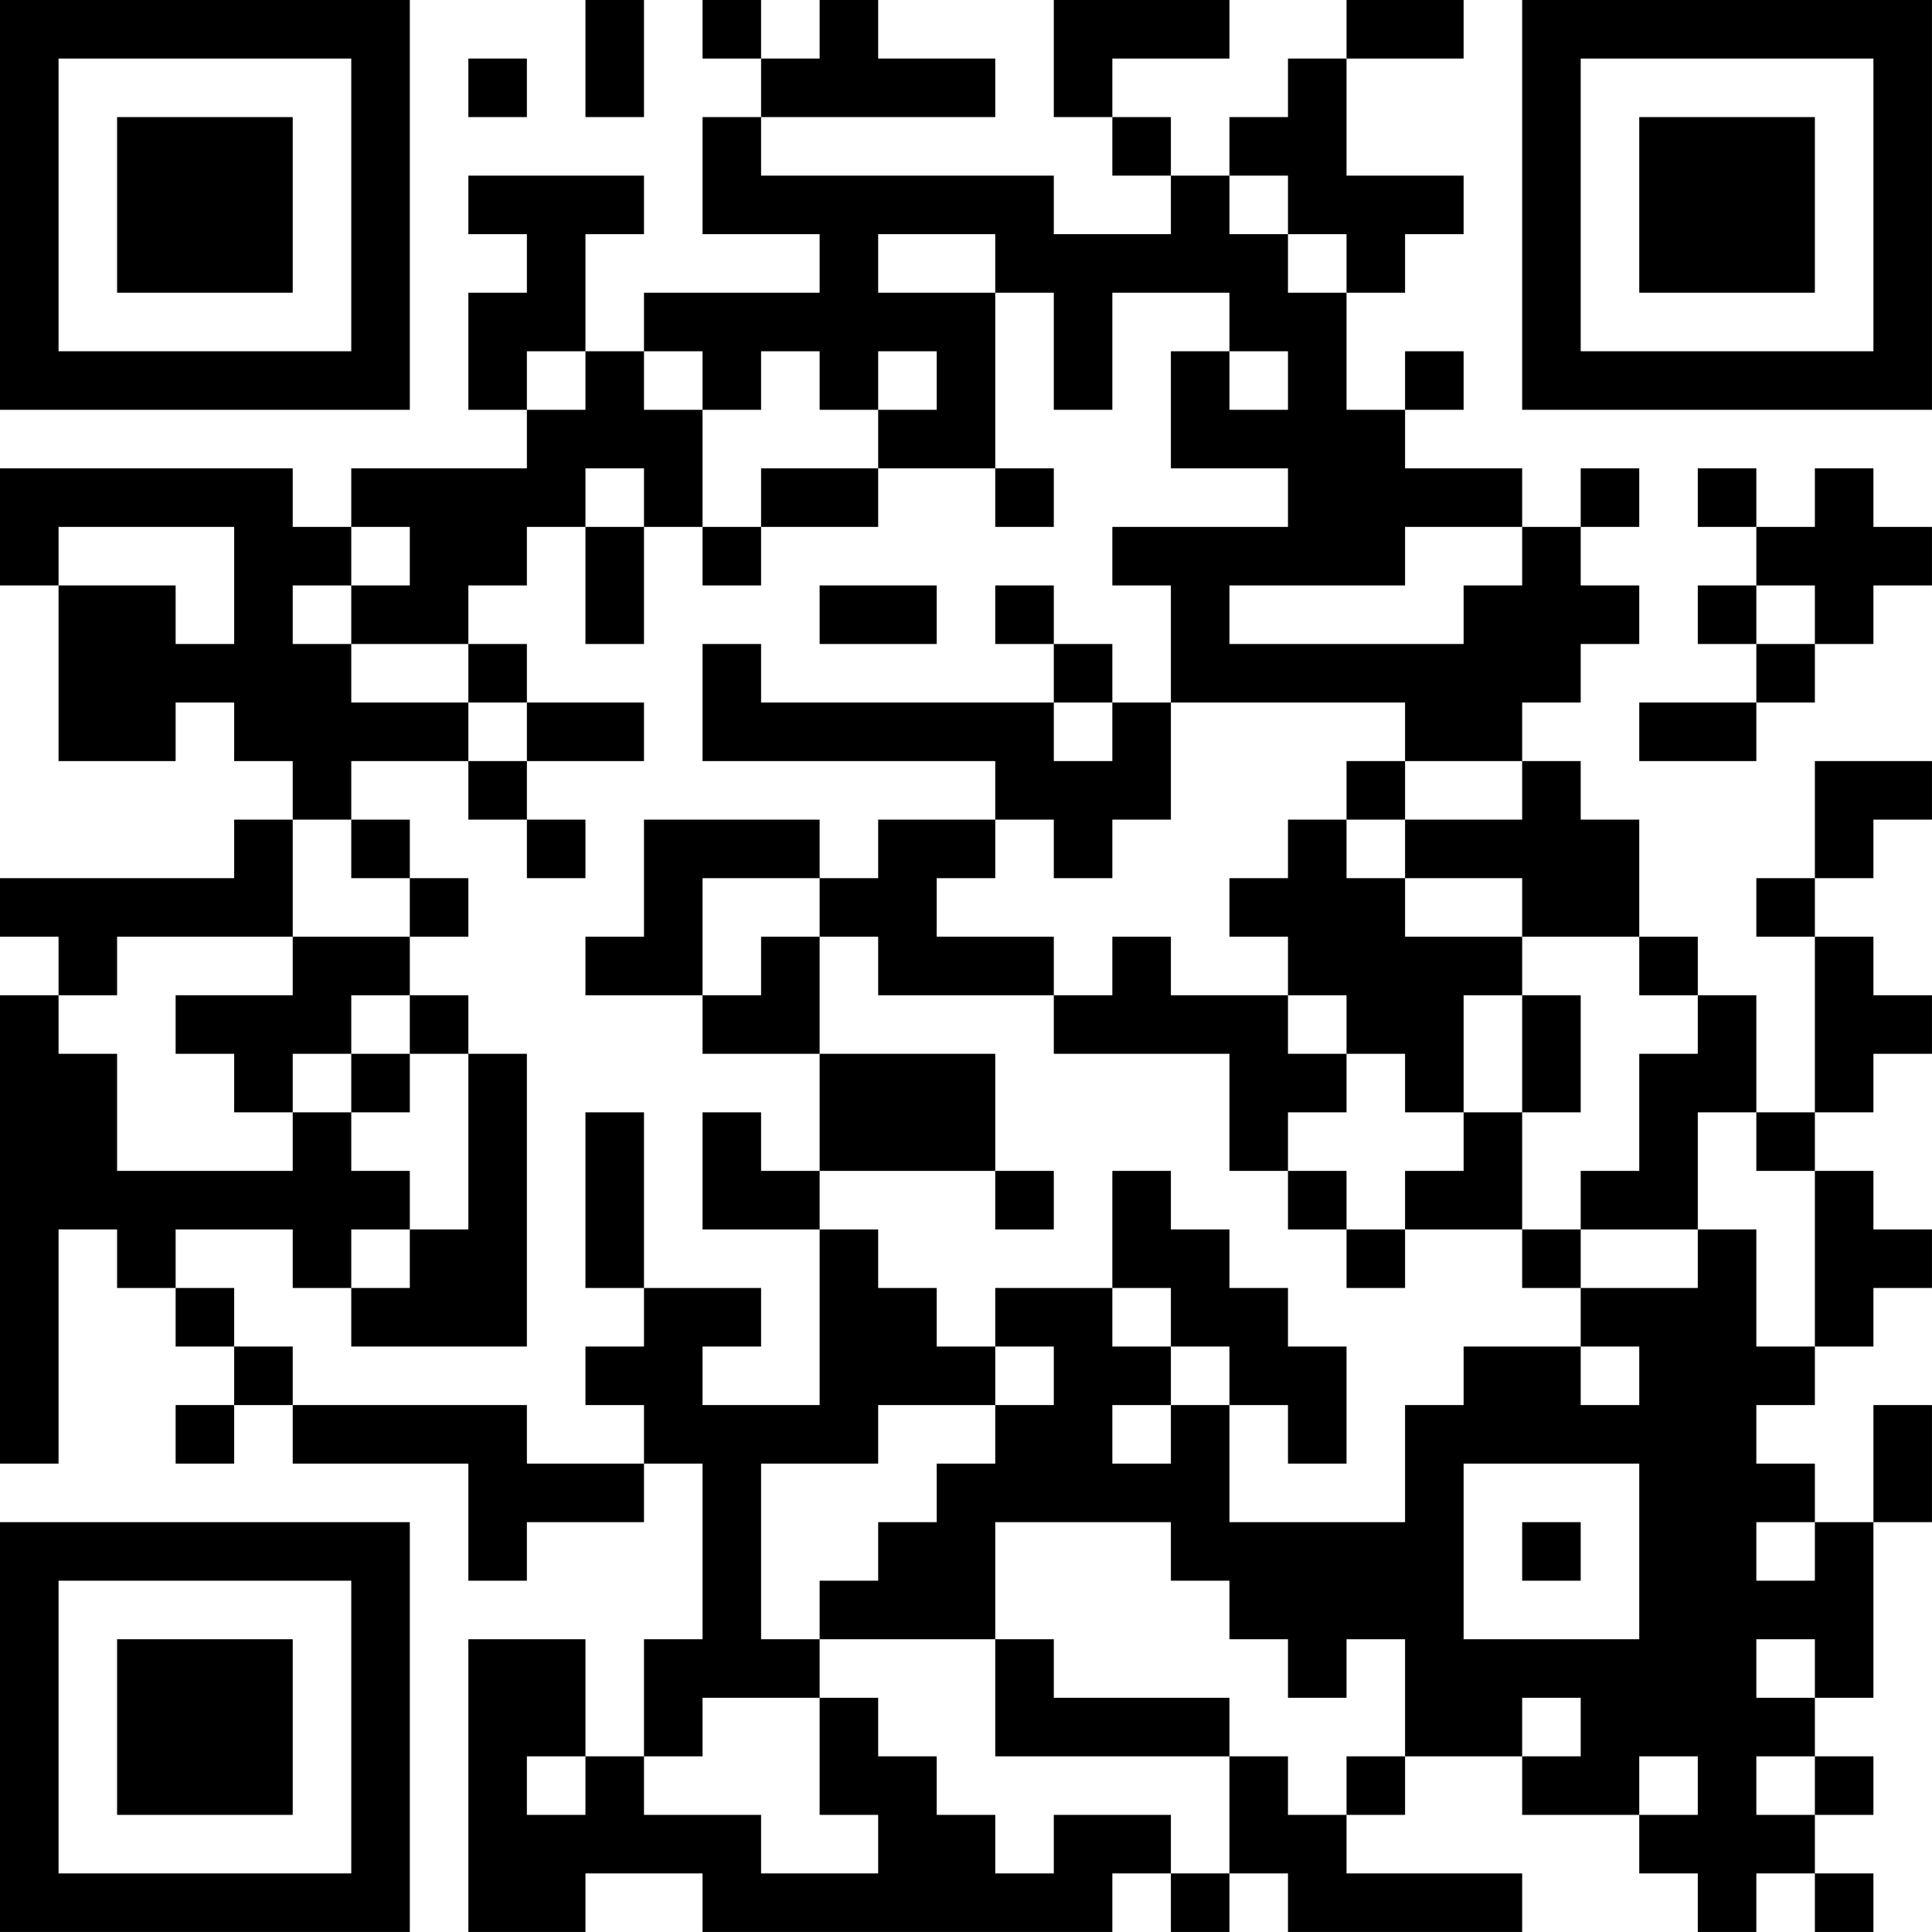 <?xml version="1.0" encoding="UTF-8"?>
<svg xmlns="http://www.w3.org/2000/svg" version="1.1" width="400" height="400" viewBox="0 0 400 400"><rect x="0" y="0" width="400" height="400" fill="#ffffff"/><g transform="scale(12.121)"><g transform="translate(0,0)"><path fill-rule="evenodd" d="M10 0L10 2L11 2L11 0ZM12 0L12 1L13 1L13 2L12 2L12 4L14 4L14 5L11 5L11 6L10 6L10 4L11 4L11 3L8 3L8 4L9 4L9 5L8 5L8 7L9 7L9 8L6 8L6 9L5 9L5 8L0 8L0 10L1 10L1 13L3 13L3 12L4 12L4 13L5 13L5 14L4 14L4 15L0 15L0 16L1 16L1 17L0 17L0 25L1 25L1 21L2 21L2 22L3 22L3 23L4 23L4 24L3 24L3 25L4 25L4 24L5 24L5 25L8 25L8 27L9 27L9 26L11 26L11 25L12 25L12 28L11 28L11 30L10 30L10 28L8 28L8 33L10 33L10 32L12 32L12 33L19 33L19 32L20 32L20 33L21 33L21 32L22 32L22 33L26 33L26 32L23 32L23 31L24 31L24 30L26 30L26 31L28 31L28 32L29 32L29 33L30 33L30 32L31 32L31 33L32 33L32 32L31 32L31 31L32 31L32 30L31 30L31 29L32 29L32 26L33 26L33 24L32 24L32 26L31 26L31 25L30 25L30 24L31 24L31 23L32 23L32 22L33 22L33 21L32 21L32 20L31 20L31 19L32 19L32 18L33 18L33 17L32 17L32 16L31 16L31 15L32 15L32 14L33 14L33 13L31 13L31 15L30 15L30 16L31 16L31 19L30 19L30 17L29 17L29 16L28 16L28 14L27 14L27 13L26 13L26 12L27 12L27 11L28 11L28 10L27 10L27 9L28 9L28 8L27 8L27 9L26 9L26 8L24 8L24 7L25 7L25 6L24 6L24 7L23 7L23 5L24 5L24 4L25 4L25 3L23 3L23 1L25 1L25 0L23 0L23 1L22 1L22 2L21 2L21 3L20 3L20 2L19 2L19 1L21 1L21 0L18 0L18 2L19 2L19 3L20 3L20 4L18 4L18 3L13 3L13 2L17 2L17 1L15 1L15 0L14 0L14 1L13 1L13 0ZM8 1L8 2L9 2L9 1ZM21 3L21 4L22 4L22 5L23 5L23 4L22 4L22 3ZM15 4L15 5L17 5L17 8L15 8L15 7L16 7L16 6L15 6L15 7L14 7L14 6L13 6L13 7L12 7L12 6L11 6L11 7L12 7L12 9L11 9L11 8L10 8L10 9L9 9L9 10L8 10L8 11L6 11L6 10L7 10L7 9L6 9L6 10L5 10L5 11L6 11L6 12L8 12L8 13L6 13L6 14L5 14L5 16L2 16L2 17L1 17L1 18L2 18L2 20L5 20L5 19L6 19L6 20L7 20L7 21L6 21L6 22L5 22L5 21L3 21L3 22L4 22L4 23L5 23L5 24L9 24L9 25L11 25L11 24L10 24L10 23L11 23L11 22L13 22L13 23L12 23L12 24L14 24L14 21L15 21L15 22L16 22L16 23L17 23L17 24L15 24L15 25L13 25L13 28L14 28L14 29L12 29L12 30L11 30L11 31L13 31L13 32L15 32L15 31L14 31L14 29L15 29L15 30L16 30L16 31L17 31L17 32L18 32L18 31L20 31L20 32L21 32L21 30L22 30L22 31L23 31L23 30L24 30L24 28L23 28L23 29L22 29L22 28L21 28L21 27L20 27L20 26L17 26L17 28L14 28L14 27L15 27L15 26L16 26L16 25L17 25L17 24L18 24L18 23L17 23L17 22L19 22L19 23L20 23L20 24L19 24L19 25L20 25L20 24L21 24L21 26L24 26L24 24L25 24L25 23L27 23L27 24L28 24L28 23L27 23L27 22L29 22L29 21L30 21L30 23L31 23L31 20L30 20L30 19L29 19L29 21L27 21L27 20L28 20L28 18L29 18L29 17L28 17L28 16L26 16L26 15L24 15L24 14L26 14L26 13L24 13L24 12L20 12L20 10L19 10L19 9L22 9L22 8L20 8L20 6L21 6L21 7L22 7L22 6L21 6L21 5L19 5L19 7L18 7L18 5L17 5L17 4ZM9 6L9 7L10 7L10 6ZM13 8L13 9L12 9L12 10L13 10L13 9L15 9L15 8ZM17 8L17 9L18 9L18 8ZM29 8L29 9L30 9L30 10L29 10L29 11L30 11L30 12L28 12L28 13L30 13L30 12L31 12L31 11L32 11L32 10L33 10L33 9L32 9L32 8L31 8L31 9L30 9L30 8ZM1 9L1 10L3 10L3 11L4 11L4 9ZM10 9L10 11L11 11L11 9ZM24 9L24 10L21 10L21 11L25 11L25 10L26 10L26 9ZM14 10L14 11L16 11L16 10ZM17 10L17 11L18 11L18 12L13 12L13 11L12 11L12 13L17 13L17 14L15 14L15 15L14 15L14 14L11 14L11 16L10 16L10 17L12 17L12 18L14 18L14 20L13 20L13 19L12 19L12 21L14 21L14 20L17 20L17 21L18 21L18 20L17 20L17 18L14 18L14 16L15 16L15 17L18 17L18 18L21 18L21 20L22 20L22 21L23 21L23 22L24 22L24 21L26 21L26 22L27 22L27 21L26 21L26 19L27 19L27 17L26 17L26 16L24 16L24 15L23 15L23 14L24 14L24 13L23 13L23 14L22 14L22 15L21 15L21 16L22 16L22 17L20 17L20 16L19 16L19 17L18 17L18 16L16 16L16 15L17 15L17 14L18 14L18 15L19 15L19 14L20 14L20 12L19 12L19 11L18 11L18 10ZM30 10L30 11L31 11L31 10ZM8 11L8 12L9 12L9 13L8 13L8 14L9 14L9 15L10 15L10 14L9 14L9 13L11 13L11 12L9 12L9 11ZM18 12L18 13L19 13L19 12ZM6 14L6 15L7 15L7 16L5 16L5 17L3 17L3 18L4 18L4 19L5 19L5 18L6 18L6 19L7 19L7 18L8 18L8 21L7 21L7 22L6 22L6 23L9 23L9 18L8 18L8 17L7 17L7 16L8 16L8 15L7 15L7 14ZM12 15L12 17L13 17L13 16L14 16L14 15ZM6 17L6 18L7 18L7 17ZM22 17L22 18L23 18L23 19L22 19L22 20L23 20L23 21L24 21L24 20L25 20L25 19L26 19L26 17L25 17L25 19L24 19L24 18L23 18L23 17ZM10 19L10 22L11 22L11 19ZM19 20L19 22L20 22L20 23L21 23L21 24L22 24L22 25L23 25L23 23L22 23L22 22L21 22L21 21L20 21L20 20ZM25 25L25 28L28 28L28 25ZM26 26L26 27L27 27L27 26ZM30 26L30 27L31 27L31 26ZM17 28L17 30L21 30L21 29L18 29L18 28ZM30 28L30 29L31 29L31 28ZM26 29L26 30L27 30L27 29ZM9 30L9 31L10 31L10 30ZM28 30L28 31L29 31L29 30ZM30 30L30 31L31 31L31 30ZM0 0L0 7L7 7L7 0ZM1 1L1 6L6 6L6 1ZM2 2L2 5L5 5L5 2ZM26 0L26 7L33 7L33 0ZM27 1L27 6L32 6L32 1ZM28 2L28 5L31 5L31 2ZM0 26L0 33L7 33L7 26ZM1 27L1 32L6 32L6 27ZM2 28L2 31L5 31L5 28Z" fill="#000000"/></g></g></svg>
